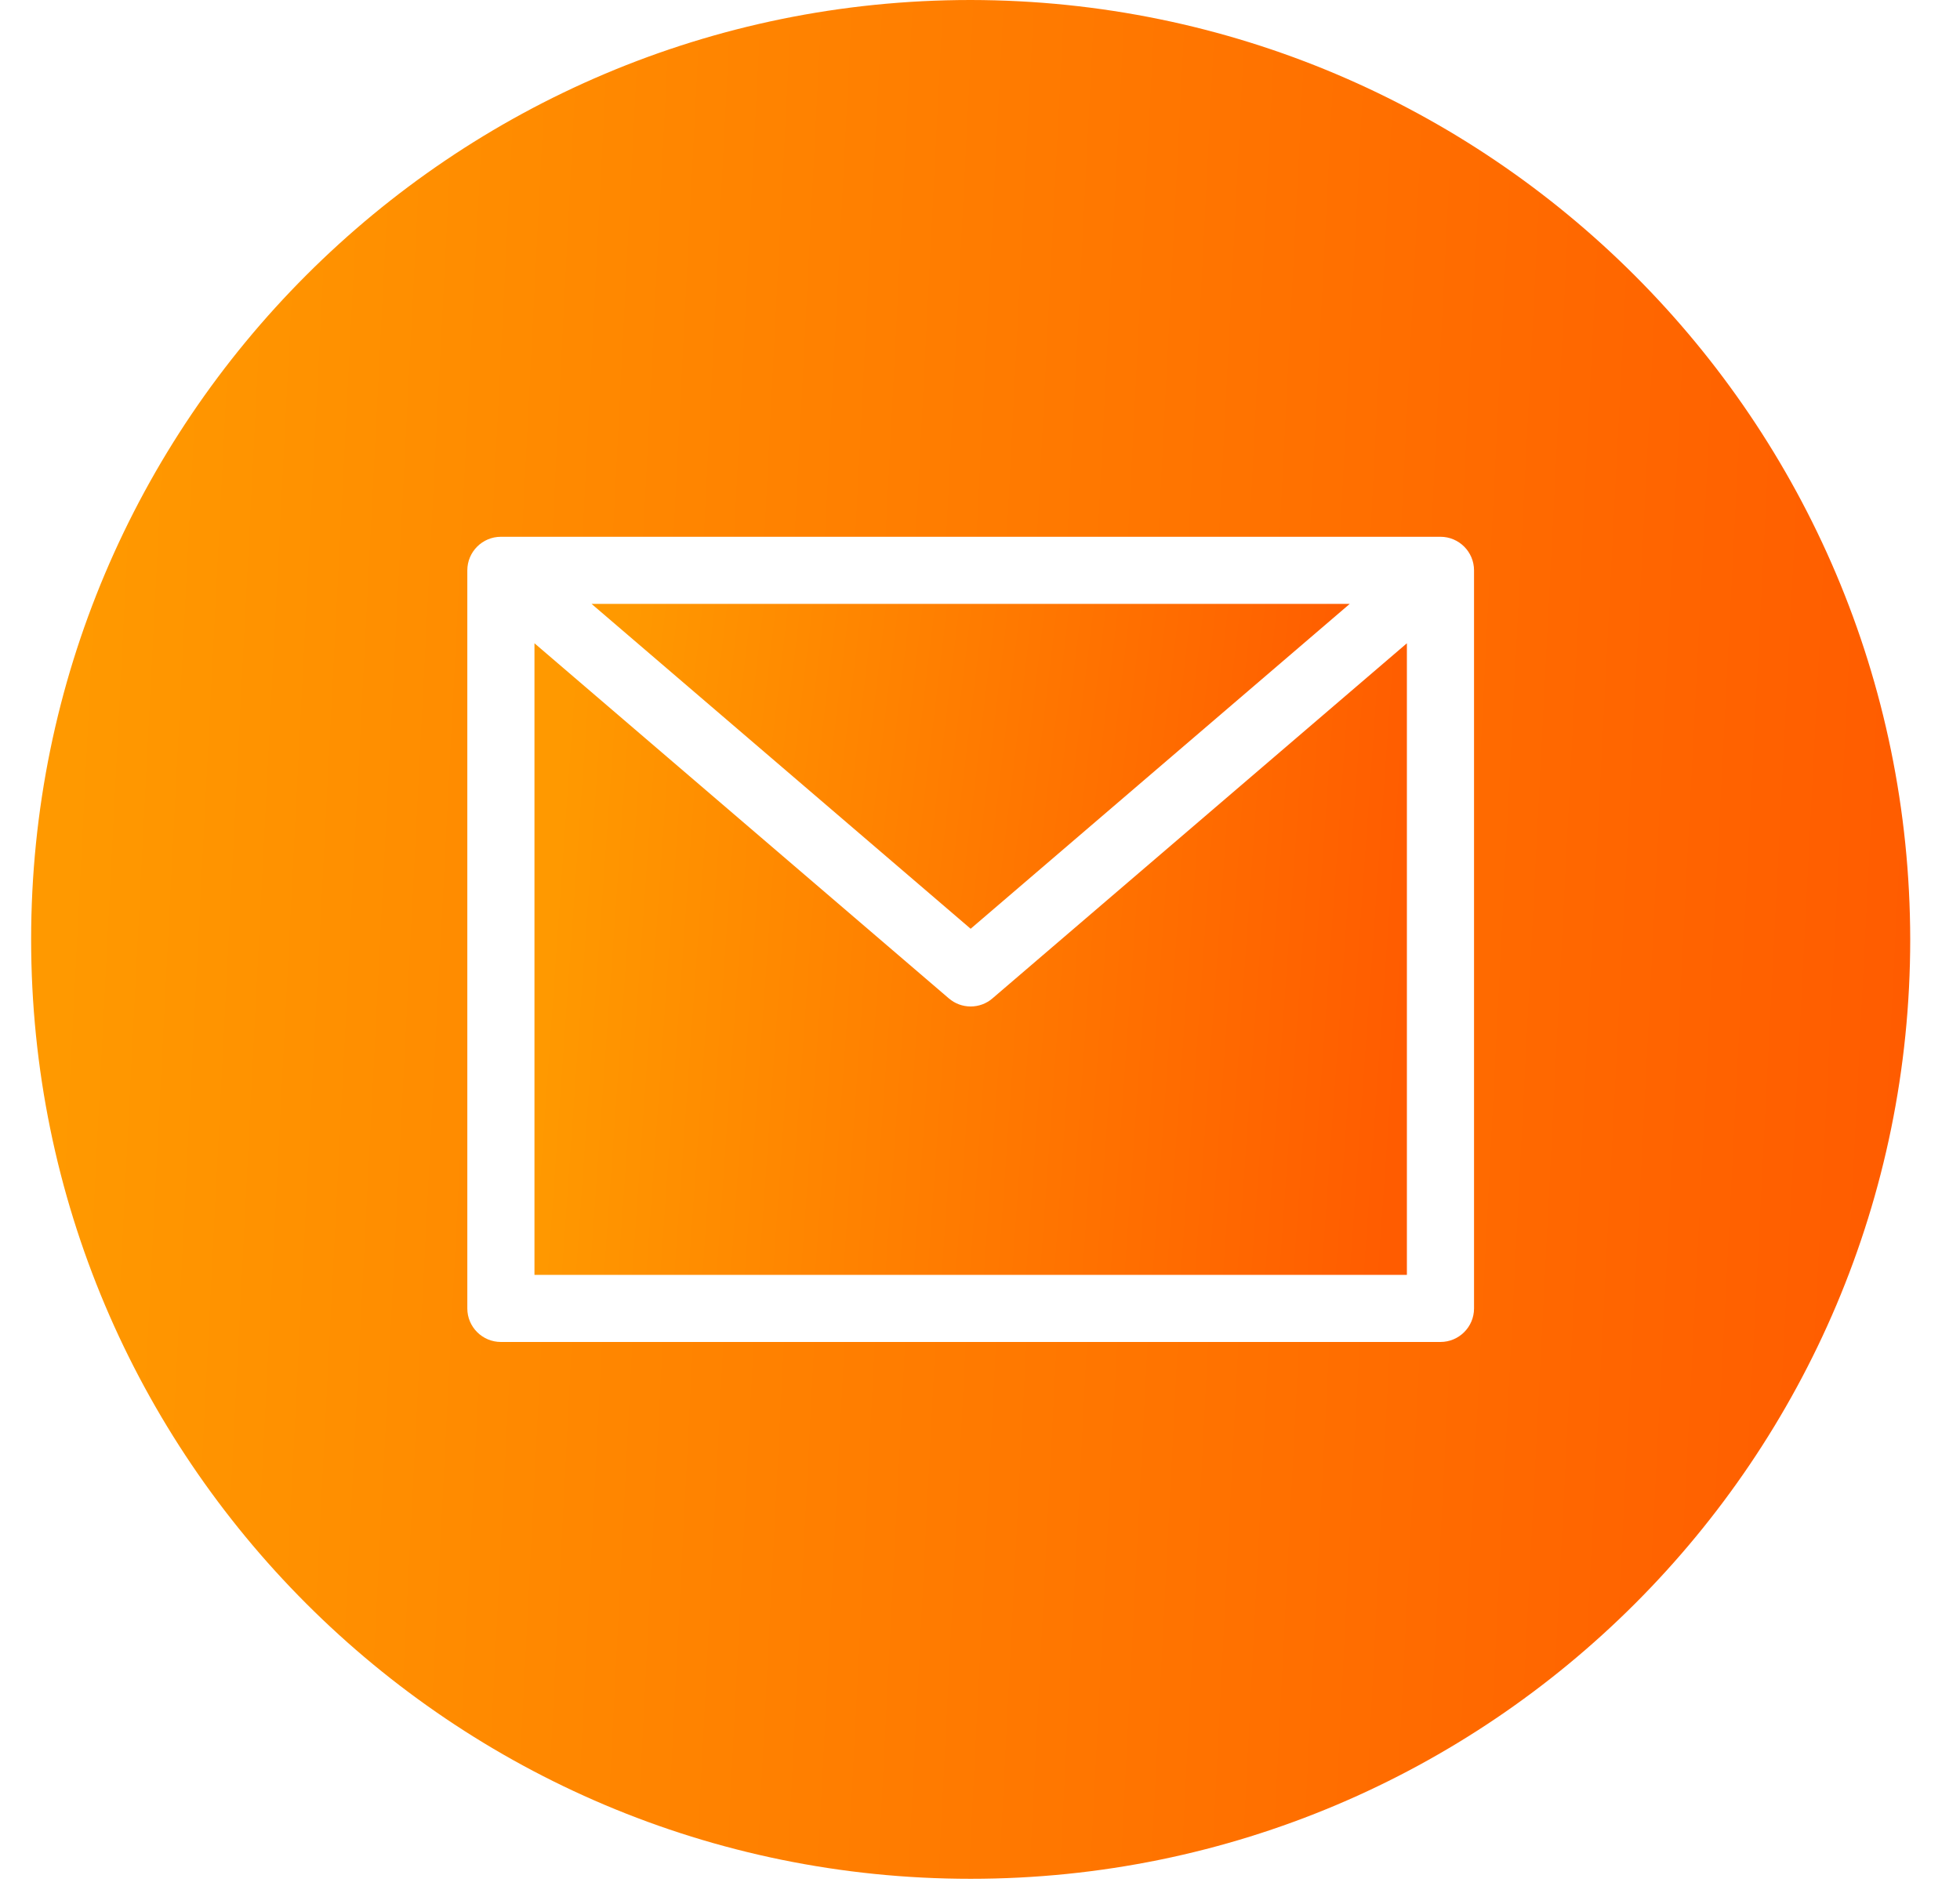 <svg width="35" height="34" viewBox="0 0 35 34" fill="none" xmlns="http://www.w3.org/2000/svg">
<path d="M24.102 10.786H10.564L17.333 16.588L24.102 10.786Z" fill="url(#paint0_linear)"/>
<path d="M17.333 17.976C17.19 17.976 17.052 17.925 16.943 17.831L9.544 11.489V22.77H25.123V11.489L17.723 17.831C17.615 17.925 17.477 17.976 17.333 17.976Z" fill="url(#paint1_linear)"/>
<path d="M17.333 0C8.067 0 0.556 7.512 0.556 16.778C0.556 26.044 8.067 33.556 17.333 33.556C26.599 33.556 34.111 26.044 34.111 16.778C34.101 7.516 26.595 0.011 17.333 0ZM26.322 23.369C26.322 23.7 26.053 23.968 25.722 23.968H8.945C8.614 23.968 8.345 23.7 8.345 23.369V10.187C8.345 9.856 8.614 9.587 8.945 9.587H25.722C26.053 9.587 26.322 9.856 26.322 10.187V23.369Z" fill="url(#paint2_linear)"/>
<defs>
<linearGradient id="paint0_linear" x1="11.038" y1="11.54" x2="24.177" y2="13.102" gradientUnits="userSpaceOnUse">
<stop stop-color="#FF9900"/>
<stop offset="1" stop-color="#FF5C00"/>
</linearGradient>
<linearGradient id="paint1_linear" x1="10.089" y1="12.955" x2="25.347" y2="14.028" gradientUnits="userSpaceOnUse">
<stop stop-color="#FF9900"/>
<stop offset="1" stop-color="#FF5C00"/>
</linearGradient>
<linearGradient id="paint2_linear" x1="1.73" y1="4.362" x2="34.67" y2="6.04" gradientUnits="userSpaceOnUse">
<stop stop-color="#FF9900"/>
<stop offset="1" stop-color="#FF5C00"/>
</linearGradient>
</defs>
</svg>
